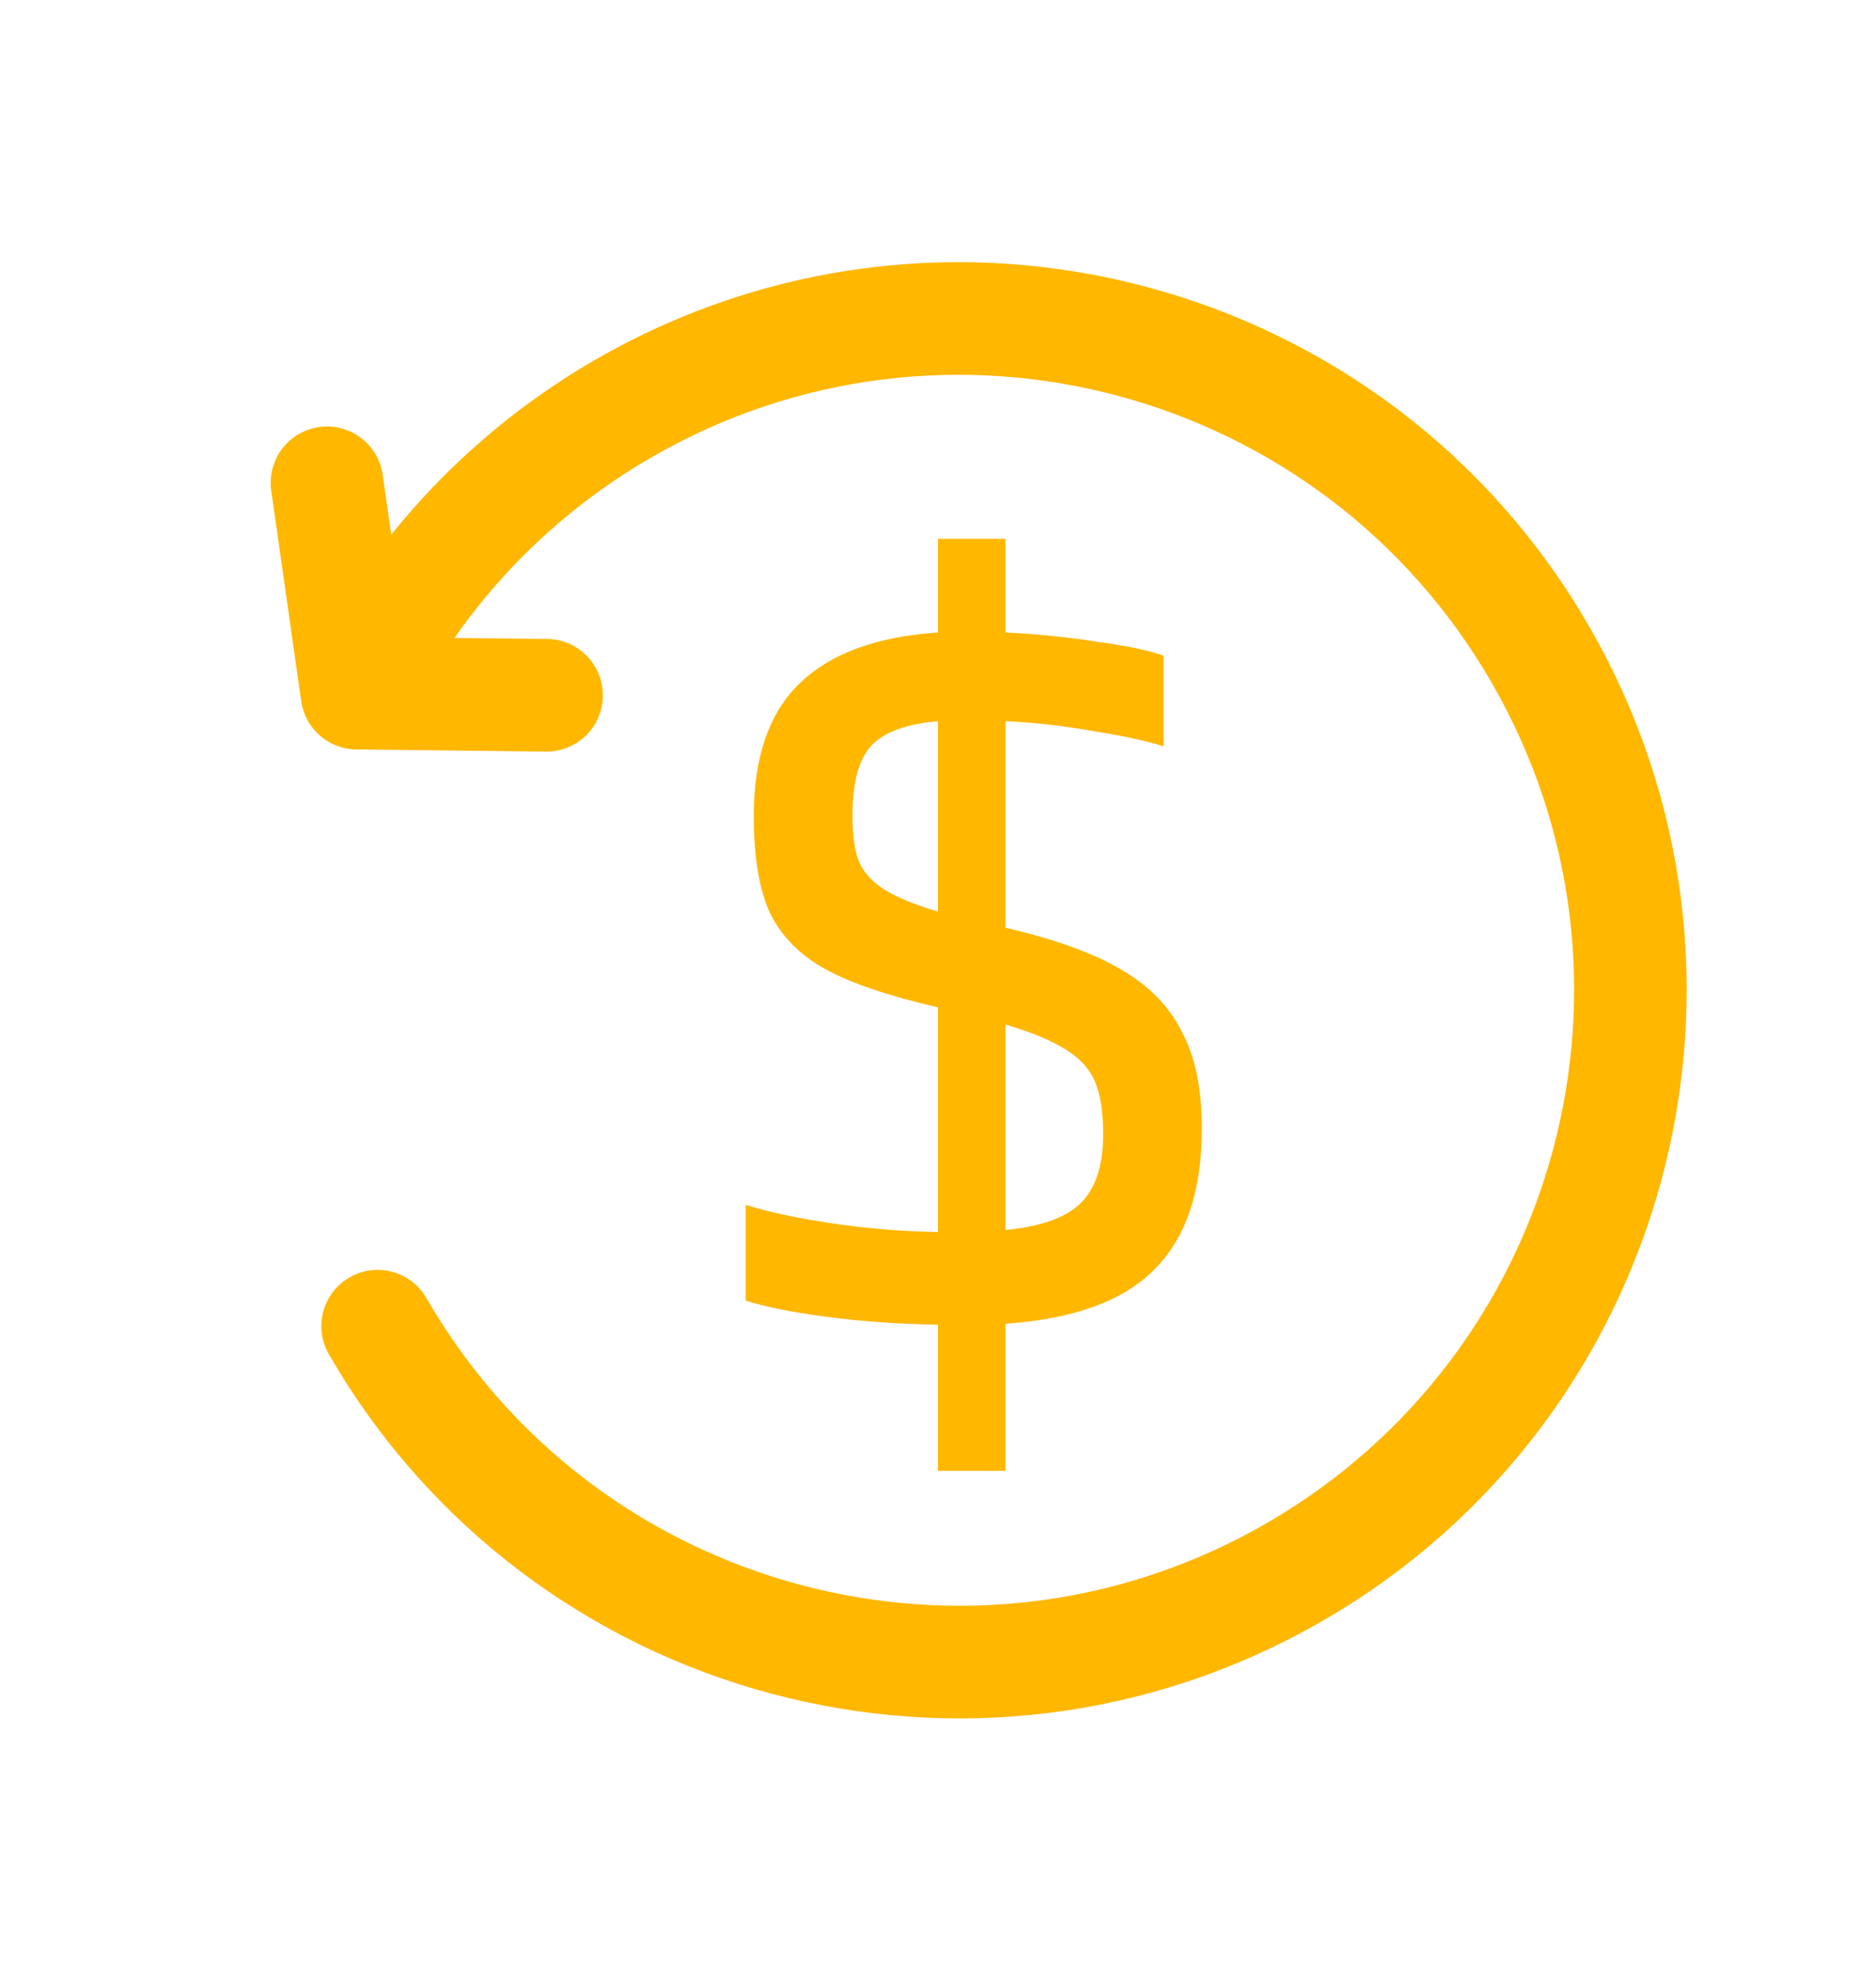 <svg width="20" height="21" viewBox="0 0 20 21" fill="none" xmlns="http://www.w3.org/2000/svg">
<g id="Group 1221">
<path id="$" d="M10.719 14.104V15.671H10V14.114C9.578 14.107 9.177 14.079 8.798 14.028C8.426 13.978 8.143 13.921 7.95 13.857V12.837C8.172 12.908 8.469 12.973 8.841 13.03C9.22 13.087 9.607 13.12 10 13.127V10.733C9.471 10.611 9.07 10.475 8.798 10.325C8.526 10.175 8.329 9.974 8.207 9.724C8.093 9.473 8.036 9.13 8.036 8.693C8.036 8.07 8.197 7.602 8.519 7.287C8.848 6.965 9.342 6.782 10 6.739V5.741H10.719V6.739C11.041 6.754 11.364 6.786 11.685 6.836C12.008 6.879 12.247 6.929 12.405 6.986V7.952C12.226 7.895 11.979 7.841 11.664 7.791C11.349 7.734 11.034 7.698 10.719 7.684V9.885C11.242 10.006 11.65 10.153 11.943 10.325C12.244 10.496 12.462 10.718 12.598 10.99C12.741 11.255 12.813 11.599 12.813 12.021C12.813 12.687 12.645 13.188 12.308 13.524C11.979 13.86 11.449 14.053 10.719 14.104ZM10 9.713V7.684C9.664 7.713 9.428 7.798 9.292 7.942C9.156 8.085 9.088 8.335 9.088 8.693C9.088 8.893 9.109 9.051 9.152 9.165C9.195 9.28 9.281 9.38 9.41 9.466C9.539 9.552 9.735 9.634 10 9.713ZM10.719 13.105C11.091 13.069 11.356 12.976 11.514 12.826C11.678 12.669 11.761 12.422 11.761 12.085C11.761 11.849 11.732 11.663 11.675 11.527C11.618 11.391 11.514 11.277 11.364 11.184C11.22 11.091 11.006 11.001 10.719 10.915V13.105Z" fill="#FFB700"/>
<path id="Ellipse 610" d="M4.026 14.13C6.002 17.552 10.379 18.725 13.802 16.749C17.225 14.773 18.398 10.396 16.422 6.973C14.445 3.55 10.068 2.377 6.645 4.353C6.204 4.608 5.8 4.903 5.435 5.231C5.046 5.58 4.702 5.967 4.404 6.382C4.176 6.701 3.976 7.036 3.805 7.385M3.805 7.385L3.486 5.144M3.805 7.385L5.827 7.408" stroke="#FFB700" stroke-width="1.2" stroke-linecap="round"/>
</g>
</svg>
